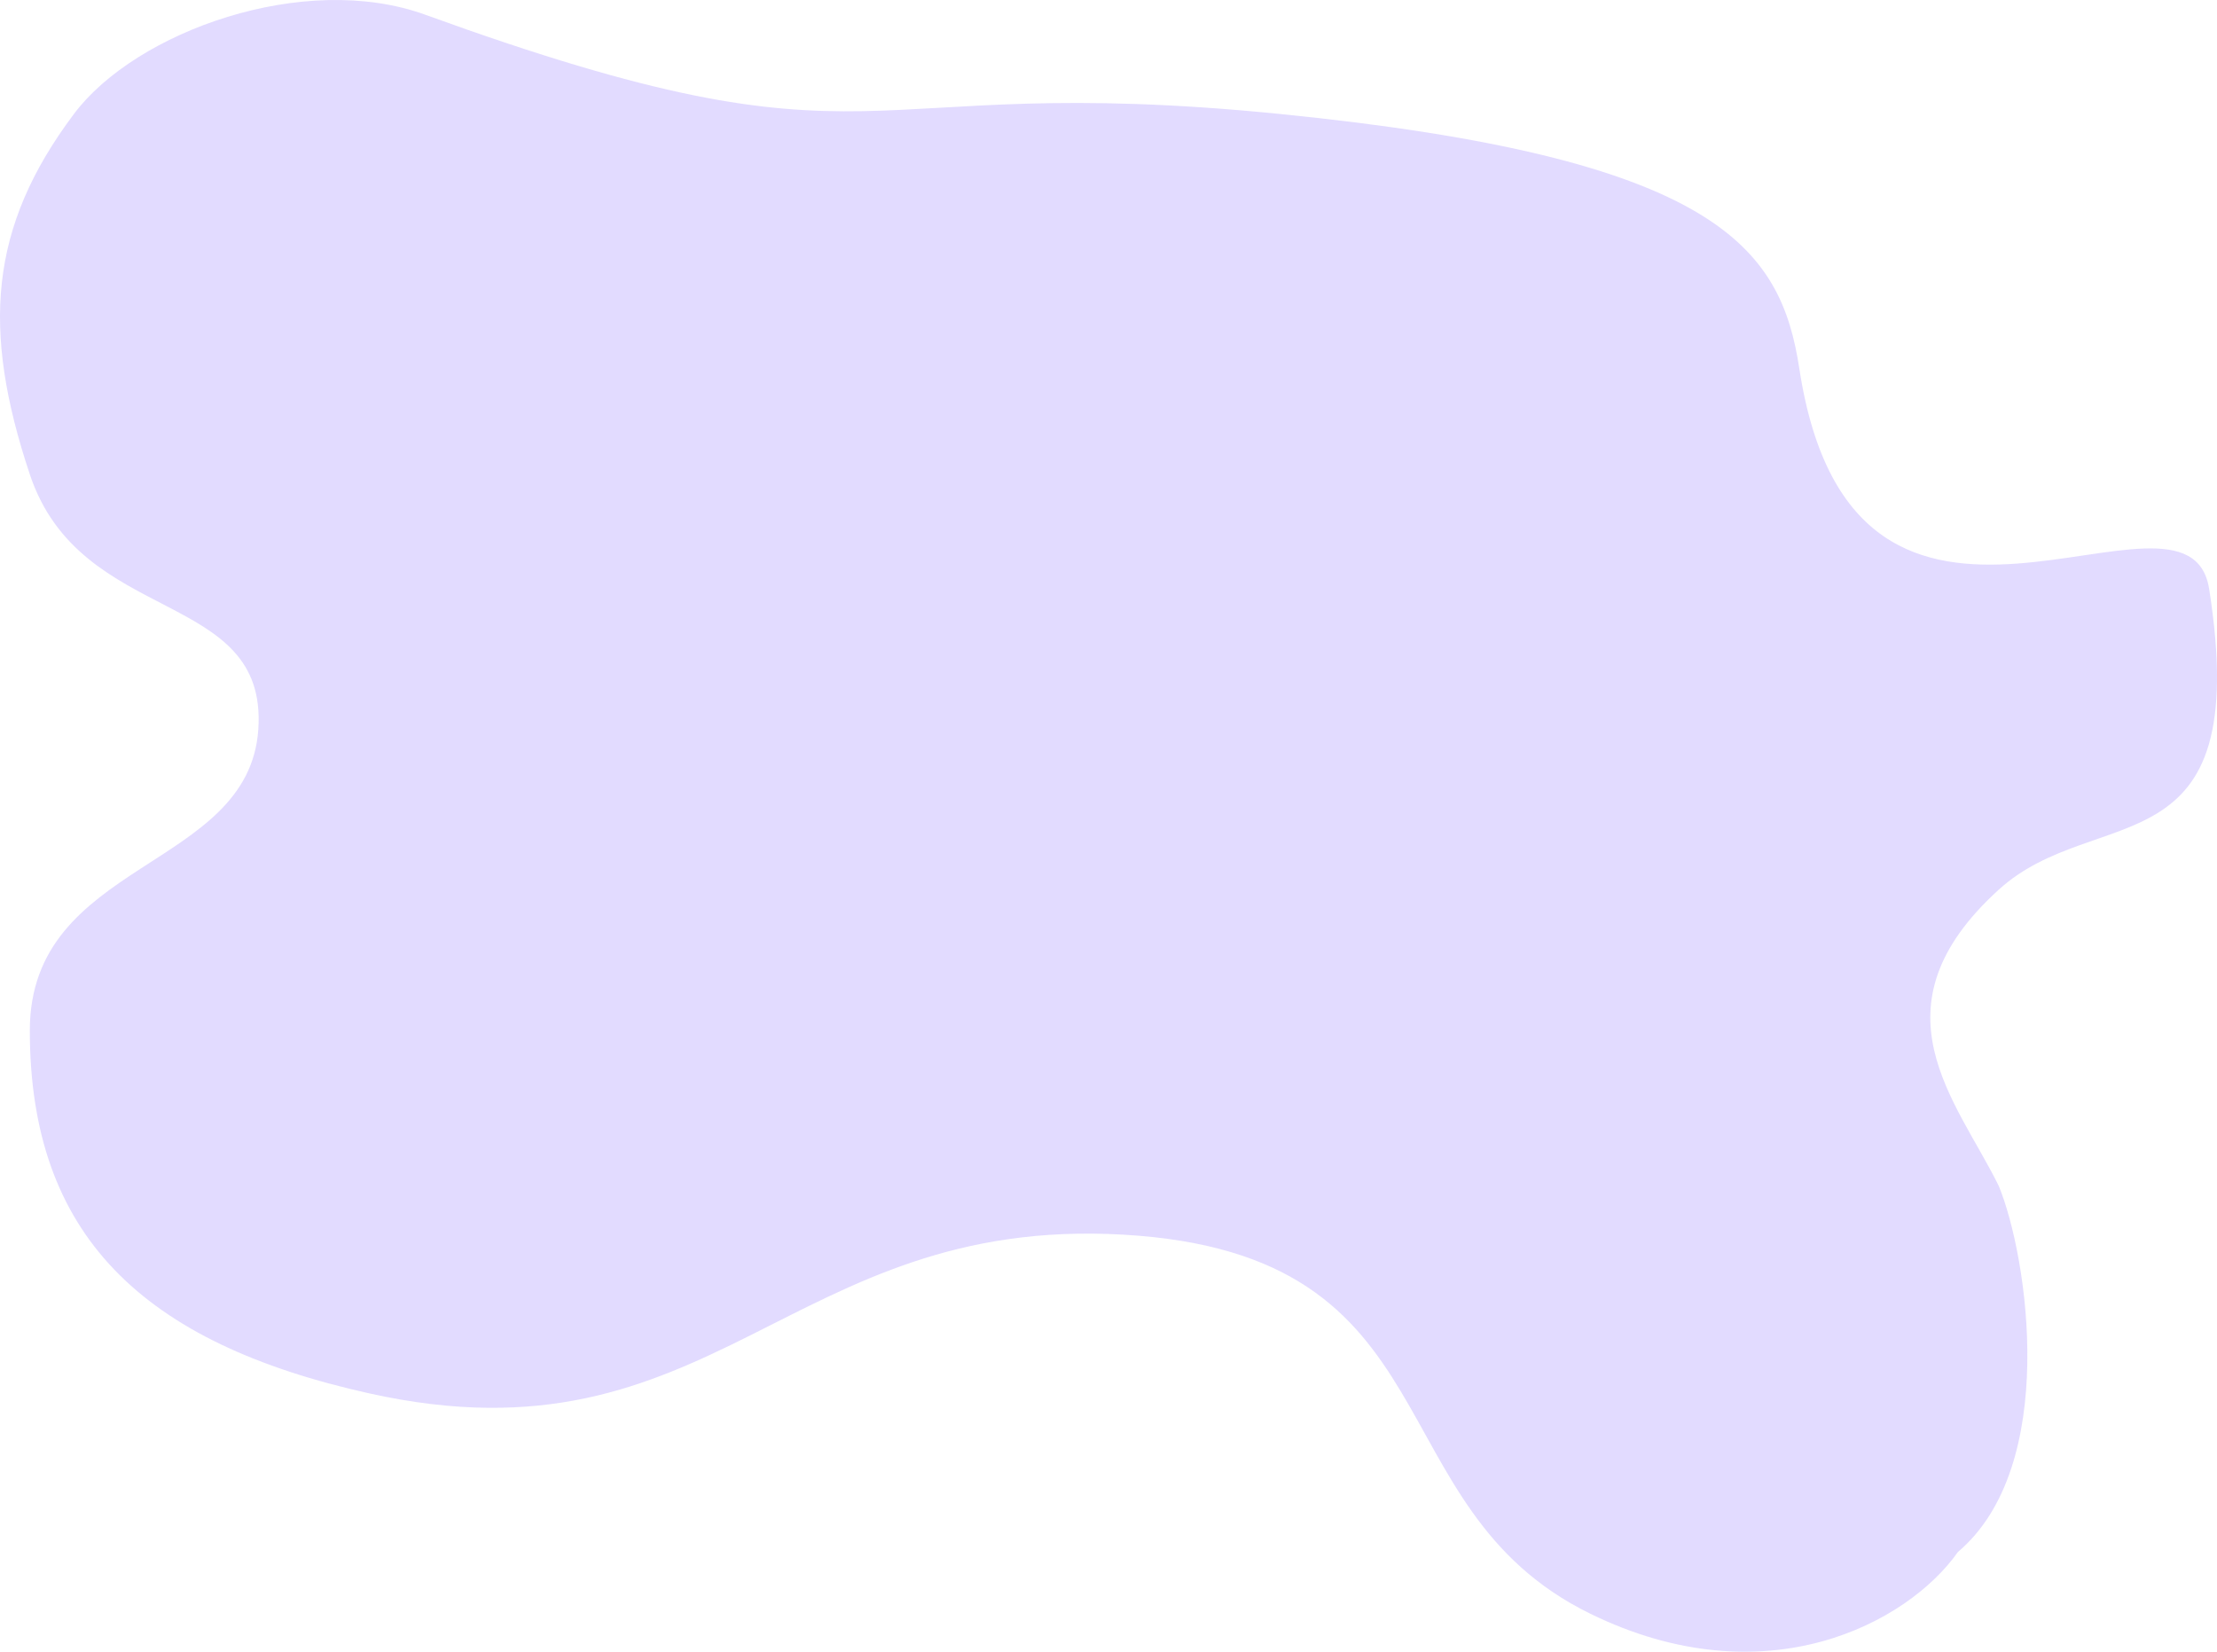 <?xml version="1.0" encoding="UTF-8"?> <svg xmlns="http://www.w3.org/2000/svg" width="1522" height="1134" viewBox="0 0 1522 1134" fill="none"> <path opacity="0.2" d="M1091.86 1107.96C1212.01 1166.69 1309.66 1114.46 1344.14 1065.52C1413.64 1006.79 1392.28 863.253 1372.22 814.312C1343.29 755.361 1282.67 692.07 1372.22 610.762C1439.43 549.736 1547.35 600.564 1516.62 404.384C1502.14 312.019 1273.1 500.645 1235.27 253.112C1222.52 169.666 1178.66 108.236 878.268 78.204C577.88 48.172 611.108 125.921 291.934 10.103C208.933 -20.015 93.337 21.477 50.781 78.204C-7.708 156.168 -12.622 226.437 20.477 325.709C55.453 430.606 183.807 403.766 177.346 500.645C170.886 597.525 20.477 590.174 20.477 707.532C20.477 847.681 97.357 922.145 254.226 956.795C490.503 1008.98 541.148 834.334 771.446 847.681C1001.74 861.029 941.665 1034.55 1091.86 1107.96Z" fill="#6F4BFF"></path> </svg> 